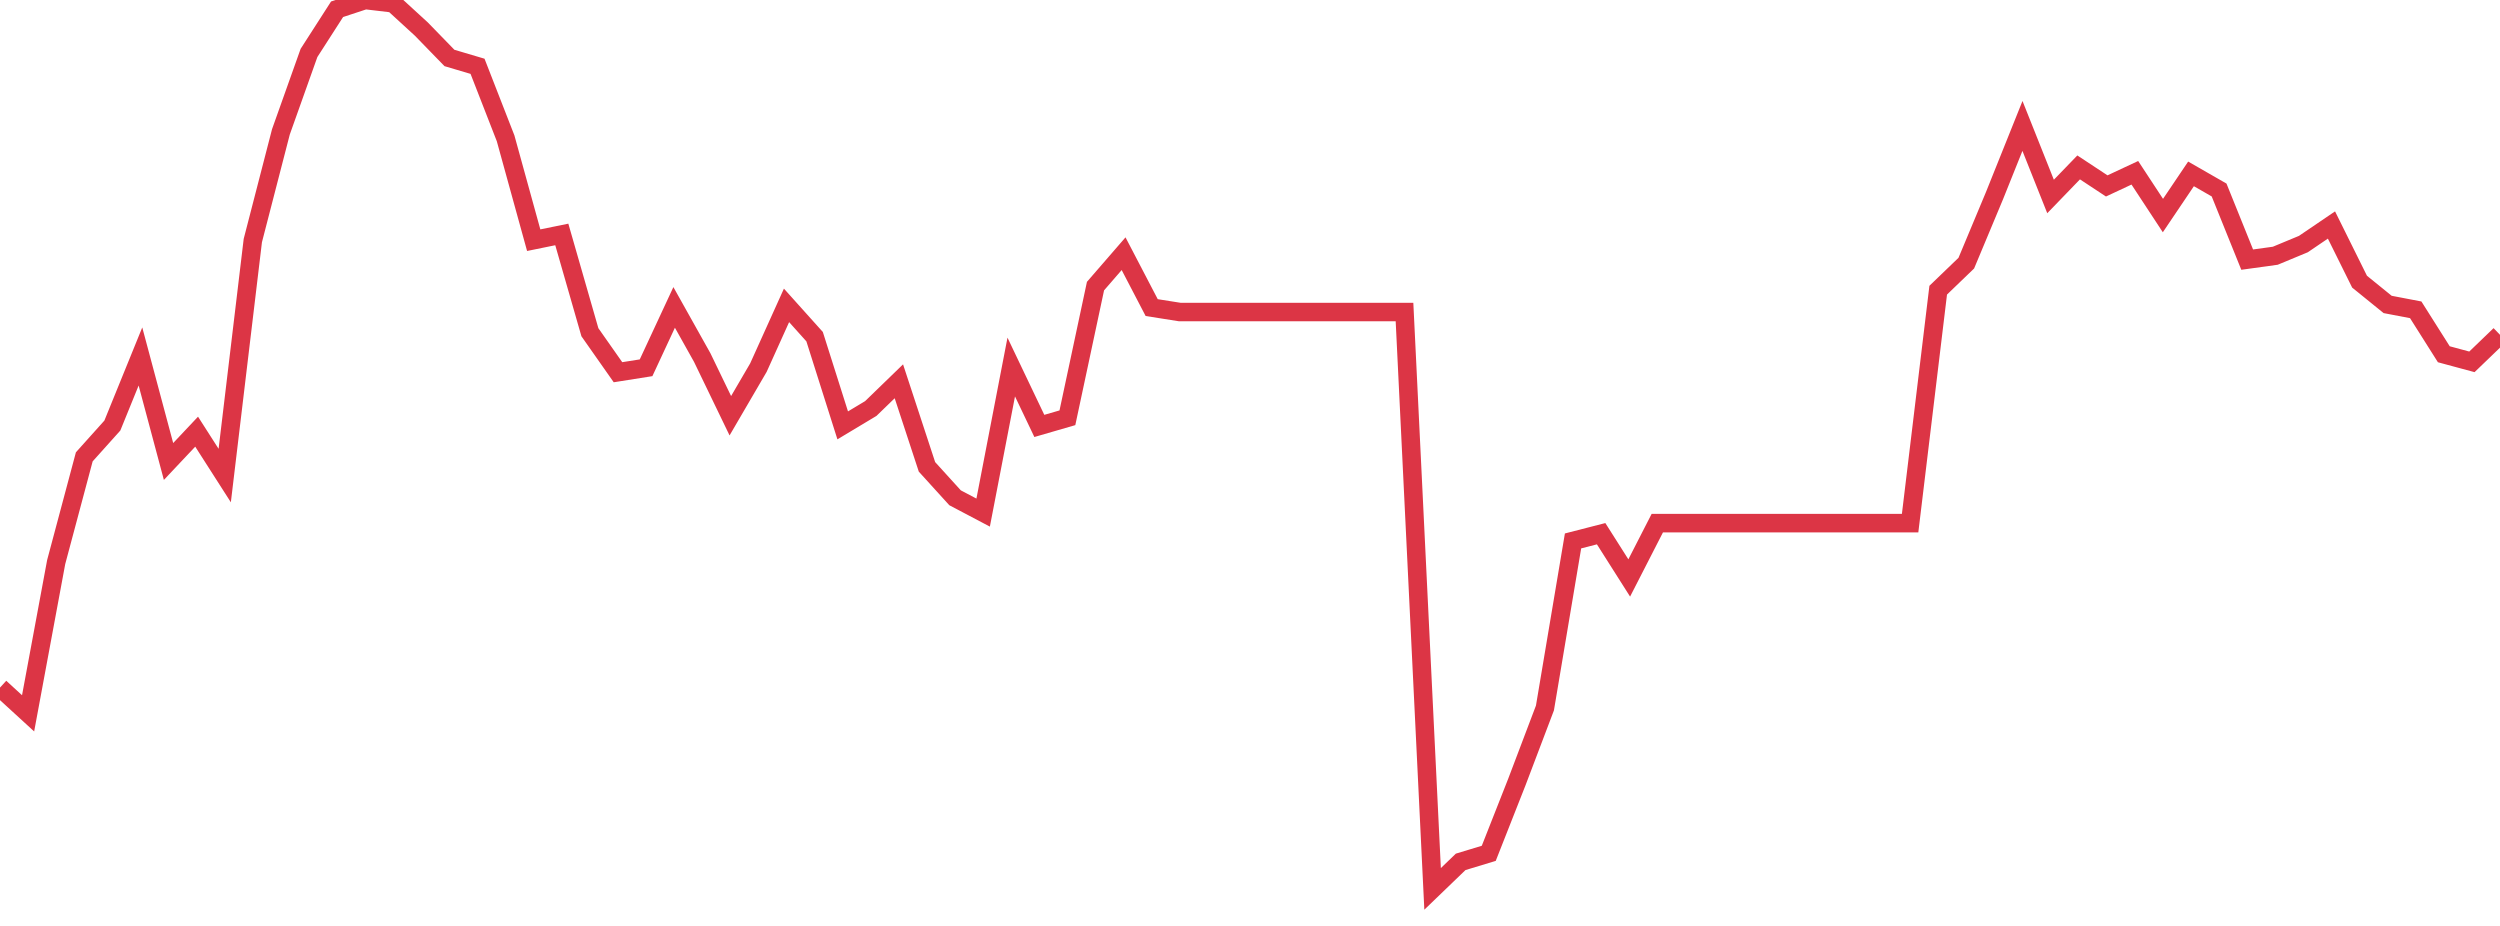 <?xml version="1.0" standalone="no"?>
<!DOCTYPE svg PUBLIC "-//W3C//DTD SVG 1.1//EN" "http://www.w3.org/Graphics/SVG/1.1/DTD/svg11.dtd">
<svg width="135" height="50" viewBox="0 0 135 50" preserveAspectRatio="none" class="sparkline" xmlns="http://www.w3.org/2000/svg"
xmlns:xlink="http://www.w3.org/1999/xlink"><path  class="sparkline--line" d="M 0 37.13 L 0 37.13 L 1.517 38.52 L 3.034 30.35 L 4.551 24.67 L 6.067 22.98 L 7.584 19.25 L 9.101 24.92 L 10.618 23.31 L 12.135 25.68 L 13.652 12.99 L 15.169 7.12 L 16.685 2.86 L 18.202 0.5 L 19.719 0 L 21.236 0.18 L 22.753 1.57 L 24.27 3.13 L 25.787 3.58 L 27.303 7.47 L 28.82 12.97 L 30.337 12.66 L 31.854 17.94 L 33.371 20.1 L 34.888 19.86 L 36.404 16.6 L 37.921 19.31 L 39.438 22.45 L 40.955 19.85 L 42.472 16.49 L 43.989 18.18 L 45.506 22.97 L 47.022 22.06 L 48.539 20.59 L 50.056 25.21 L 51.573 26.88 L 53.09 27.68 L 54.607 19.82 L 56.124 23 L 57.64 22.56 L 59.157 15.45 L 60.674 13.7 L 62.191 16.61 L 63.708 16.85 L 65.225 16.85 L 66.742 16.85 L 68.258 16.85 L 69.775 16.85 L 71.292 16.85 L 72.809 16.85 L 74.326 16.85 L 75.843 16.85 L 77.36 48 L 78.876 46.54 L 80.393 46.08 L 81.91 42.23 L 83.427 38.23 L 84.944 29.21 L 86.461 28.82 L 87.978 31.21 L 89.494 28.25 L 91.011 28.25 L 92.528 28.25 L 94.045 28.25 L 95.562 28.25 L 97.079 28.25 L 98.596 28.25 L 100.112 28.25 L 101.629 28.25 L 103.146 28.25 L 104.663 15.67 L 106.18 14.21 L 107.697 10.58 L 109.213 6.8 L 110.73 10.61 L 112.247 9.04 L 113.764 10.04 L 115.281 9.33 L 116.798 11.64 L 118.315 9.39 L 119.831 10.26 L 121.348 14.02 L 122.865 13.81 L 124.382 13.18 L 125.899 12.15 L 127.416 15.21 L 128.933 16.44 L 130.449 16.73 L 131.966 19.13 L 133.483 19.54 L 135 18.08" fill="none" stroke-width="1" stroke="#dc3545"></path></svg>